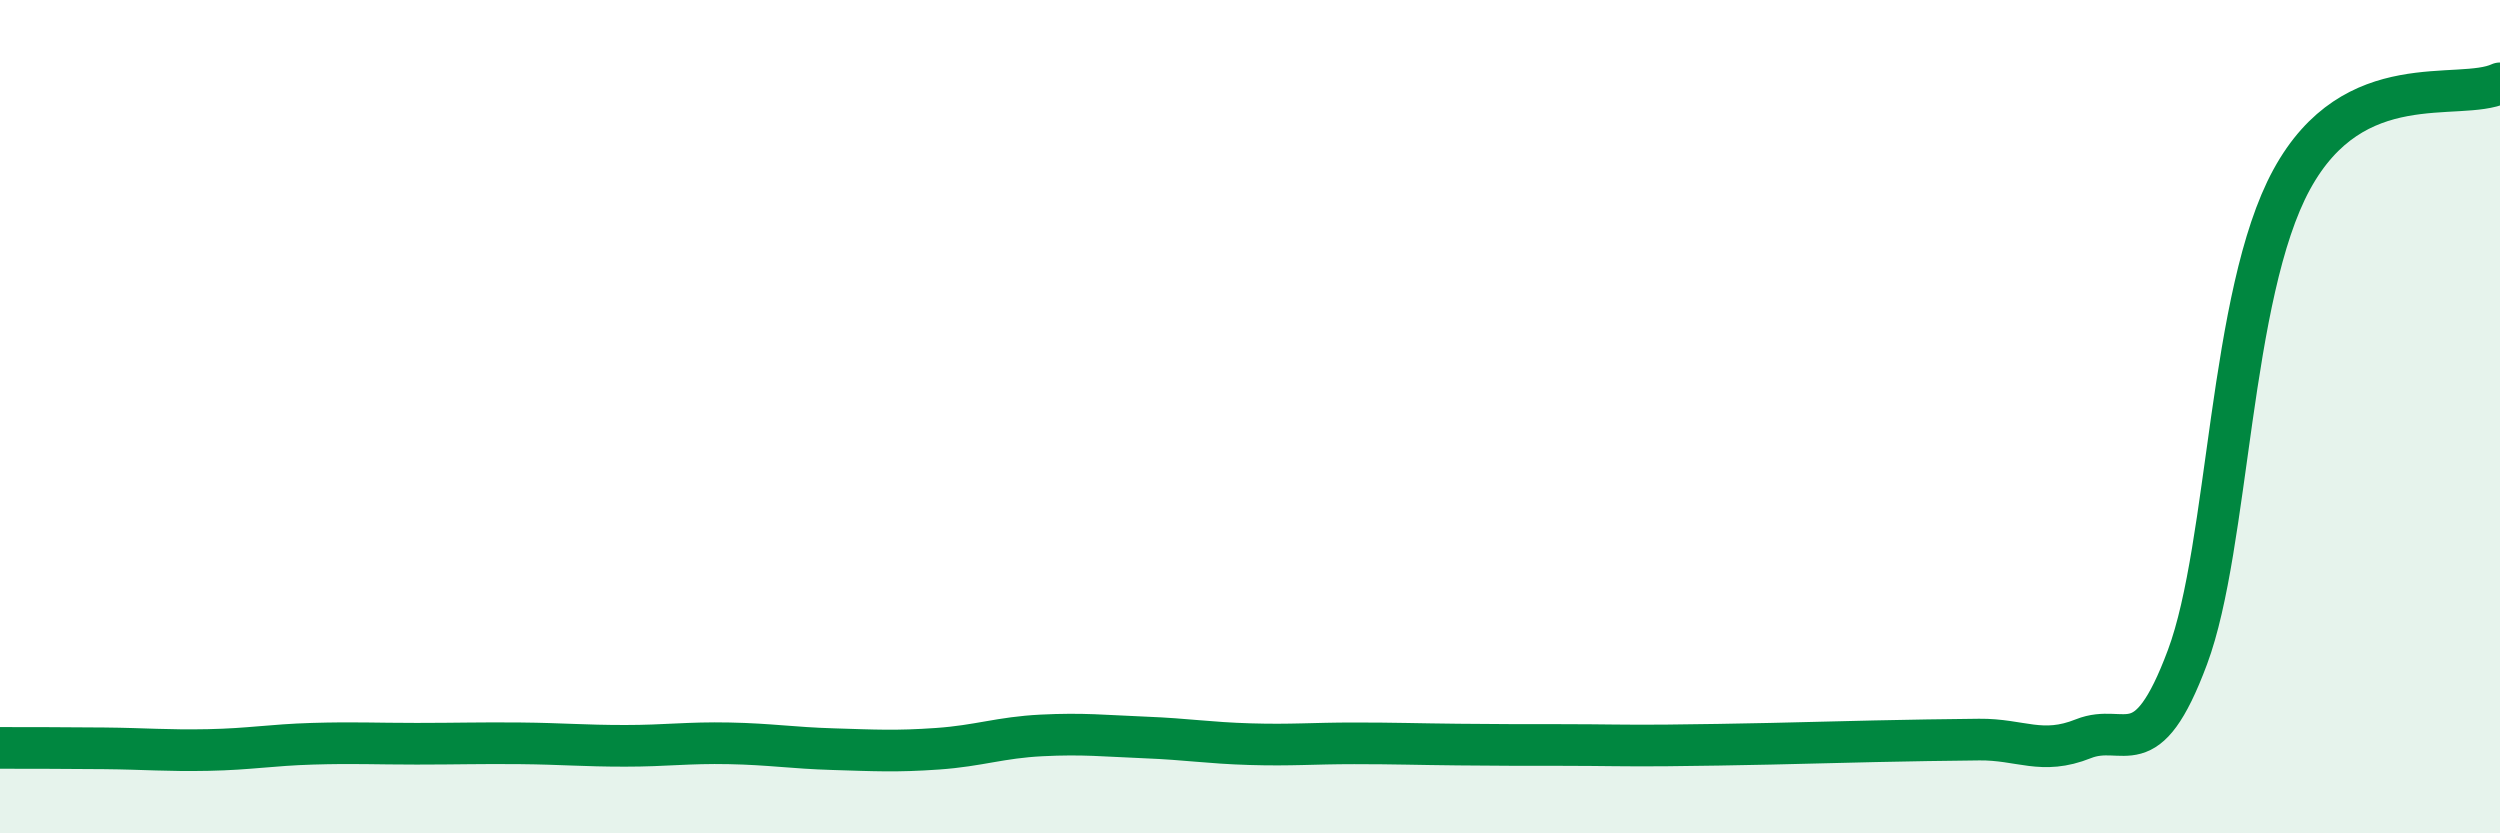 
    <svg width="60" height="20" viewBox="0 0 60 20" xmlns="http://www.w3.org/2000/svg">
      <path
        d="M 0,17.95 C 0.5,17.95 1.5,17.95 2.5,17.96 C 3.5,17.97 4,18.02 5,18 C 6,17.98 6.5,17.88 7.5,17.85 C 8.5,17.82 9,17.85 10,17.85 C 11,17.85 11.5,17.83 12.5,17.84 C 13.5,17.85 14,17.9 15,17.9 C 16,17.9 16.5,17.82 17.5,17.84 C 18.5,17.86 19,17.95 20,17.98 C 21,18.01 21.5,18.04 22.5,17.97 C 23.5,17.9 24,17.7 25,17.65 C 26,17.6 26.5,17.66 27.5,17.7 C 28.5,17.74 29,17.83 30,17.86 C 31,17.89 31.5,17.84 32.5,17.84 C 33.5,17.84 34,17.86 35,17.87 C 36,17.88 36.5,17.88 37.5,17.88 C 38.5,17.88 39,17.9 40,17.89 C 41,17.88 41.5,17.87 42.5,17.85 C 43.5,17.83 44,17.81 45,17.79 C 46,17.77 46.5,17.76 47.5,17.75 C 48.5,17.74 49,18.13 50,17.73 C 51,17.33 51.5,18.45 52.5,15.77 C 53.5,13.09 53.5,7.06 55,4.31 C 56.5,1.56 59,2.46 60,2L60 20L0 20Z"
        fill="#008740"
        opacity="0.1"
        stroke-linecap="round"
        stroke-linejoin="round"
      />
      <path
        d="M 0,17.95 C 0.5,17.95 1.5,17.95 2.5,17.96 C 3.5,17.97 4,18.02 5,18 C 6,17.98 6.5,17.88 7.5,17.85 C 8.5,17.82 9,17.85 10,17.85 C 11,17.85 11.5,17.83 12.5,17.84 C 13.5,17.85 14,17.9 15,17.9 C 16,17.9 16.5,17.82 17.5,17.84 C 18.5,17.86 19,17.95 20,17.98 C 21,18.01 21.5,18.04 22.5,17.97 C 23.5,17.9 24,17.7 25,17.65 C 26,17.6 26.5,17.66 27.5,17.7 C 28.5,17.74 29,17.83 30,17.86 C 31,17.89 31.5,17.84 32.5,17.84 C 33.5,17.84 34,17.86 35,17.87 C 36,17.88 36.5,17.88 37.5,17.88 C 38.5,17.88 39,17.9 40,17.89 C 41,17.88 41.5,17.87 42.5,17.85 C 43.5,17.83 44,17.81 45,17.79 C 46,17.77 46.5,17.76 47.5,17.75 C 48.5,17.74 49,18.13 50,17.73 C 51,17.33 51.5,18.45 52.5,15.77 C 53.5,13.09 53.5,7.06 55,4.31 C 56.5,1.56 59,2.46 60,2"
        stroke="#008740"
        stroke-width="1"
        fill="none"
        stroke-linecap="round"
        stroke-linejoin="round"
      />
    </svg>
  